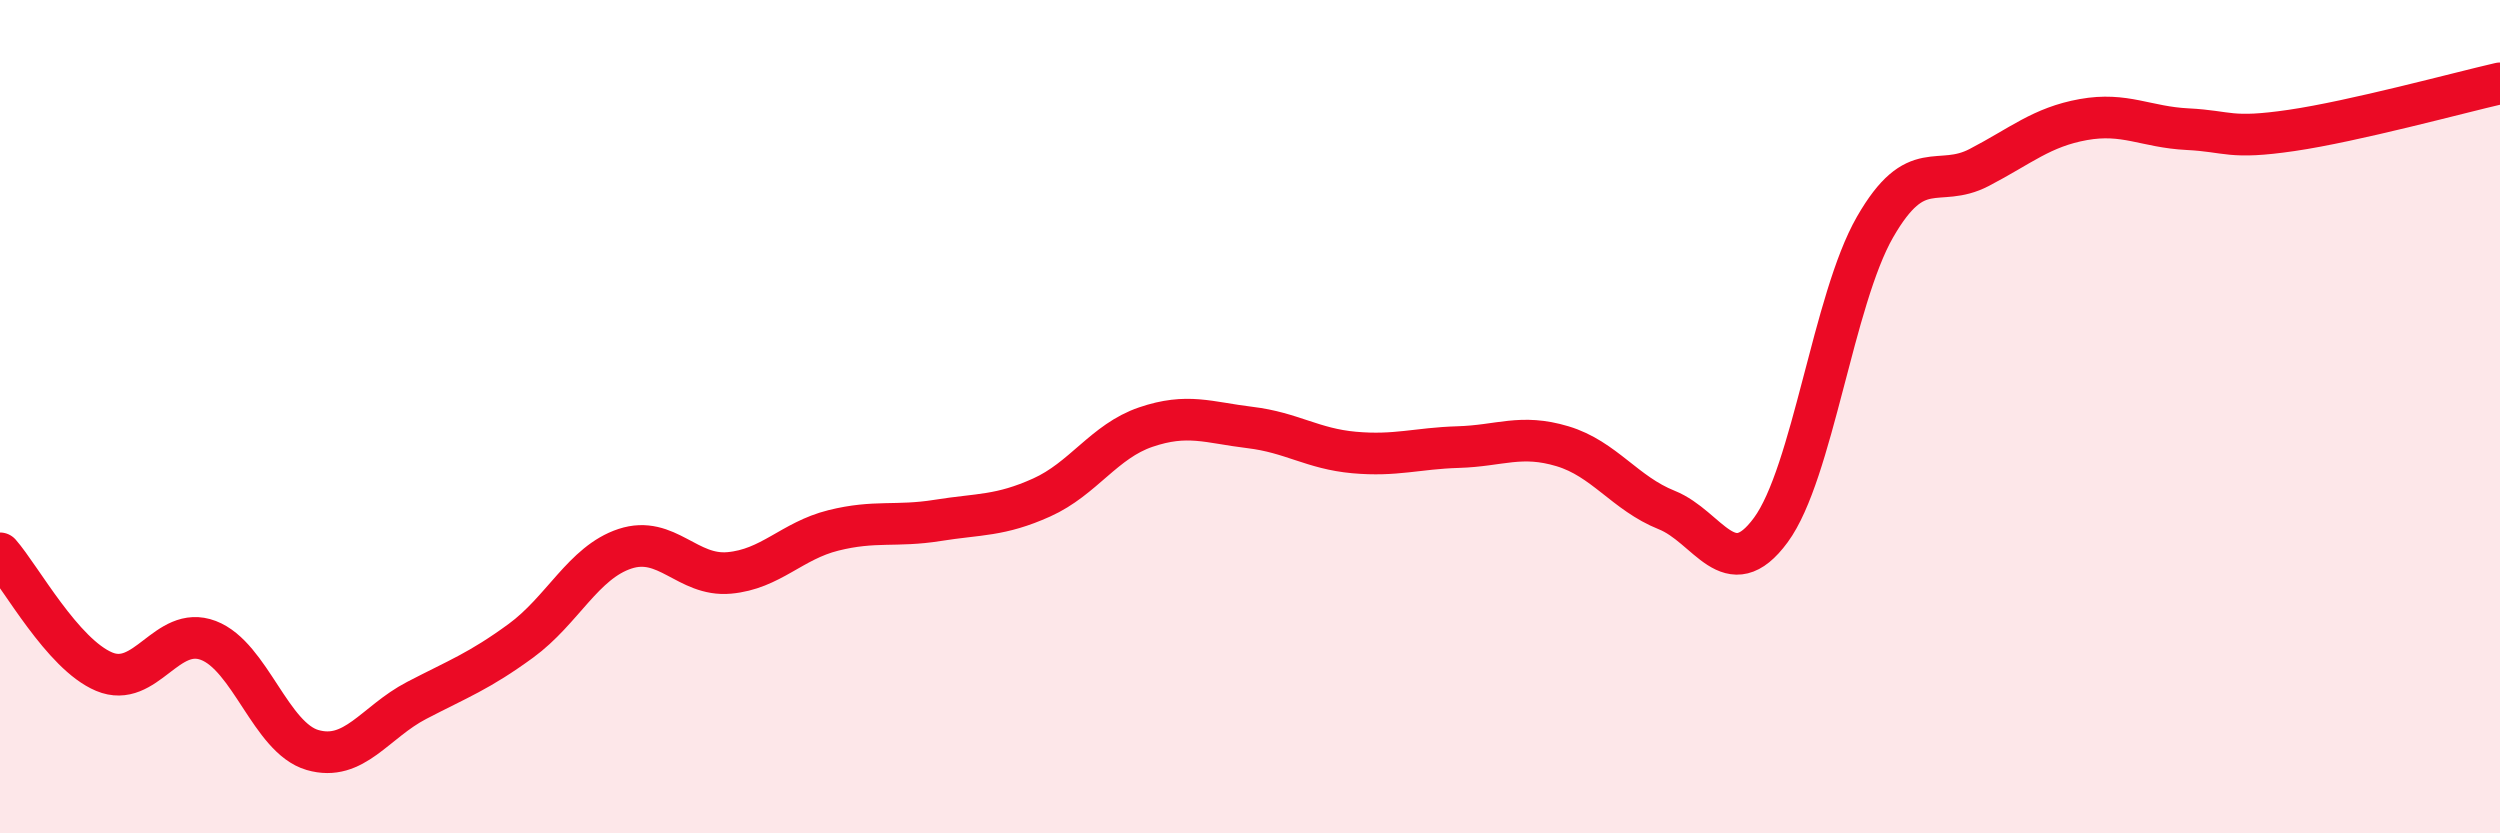 
    <svg width="60" height="20" viewBox="0 0 60 20" xmlns="http://www.w3.org/2000/svg">
      <path
        d="M 0,13.28 C 0.5,13.85 1.5,15.7 2.5,16.12 C 3.5,16.54 4,14.99 5,15.37 C 6,15.75 6.5,17.71 7.5,18 C 8.5,18.29 9,17.33 10,16.81 C 11,16.29 11.5,16.11 12.5,15.38 C 13.5,14.65 14,13.5 15,13.17 C 16,12.84 16.5,13.84 17.5,13.75 C 18.5,13.66 19,12.98 20,12.73 C 21,12.48 21.5,12.65 22.5,12.49 C 23.5,12.33 24,12.39 25,11.94 C 26,11.49 26.5,10.59 27.5,10.25 C 28.5,9.91 29,10.14 30,10.26 C 31,10.38 31.5,10.77 32.5,10.86 C 33.5,10.95 34,10.76 35,10.73 C 36,10.7 36.5,10.41 37.5,10.71 C 38.5,11.01 39,11.84 40,12.24 C 41,12.64 41.5,14.08 42.5,12.72 C 43.5,11.36 44,7.19 45,5.45 C 46,3.71 46.5,4.54 47.5,4.02 C 48.5,3.5 49,3.05 50,2.87 C 51,2.69 51.5,3.05 52.5,3.1 C 53.5,3.15 53.5,3.35 55,3.13 C 56.5,2.91 59,2.23 60,2L60 20L0 20Z"
        fill="#EB0A25"
        opacity="0.1"
        stroke-linecap="round"
        stroke-linejoin="round"
      />
      <path
        d="M 0,13.28 C 0.5,13.85 1.5,15.7 2.5,16.12 C 3.5,16.54 4,14.99 5,15.37 C 6,15.75 6.5,17.71 7.5,18 C 8.5,18.29 9,17.33 10,16.81 C 11,16.29 11.5,16.11 12.5,15.38 C 13.5,14.65 14,13.5 15,13.17 C 16,12.84 16.5,13.84 17.5,13.75 C 18.5,13.66 19,12.98 20,12.73 C 21,12.48 21.5,12.65 22.5,12.49 C 23.5,12.33 24,12.39 25,11.94 C 26,11.49 26.5,10.59 27.5,10.25 C 28.5,9.91 29,10.14 30,10.26 C 31,10.38 31.5,10.77 32.5,10.86 C 33.5,10.95 34,10.76 35,10.73 C 36,10.7 36.5,10.41 37.5,10.71 C 38.5,11.01 39,11.84 40,12.24 C 41,12.64 41.5,14.08 42.5,12.72 C 43.5,11.36 44,7.19 45,5.45 C 46,3.71 46.5,4.54 47.5,4.02 C 48.5,3.5 49,3.05 50,2.87 C 51,2.69 51.5,3.05 52.5,3.1 C 53.5,3.15 53.5,3.35 55,3.13 C 56.5,2.91 59,2.23 60,2"
        stroke="#EB0A25"
        stroke-width="1"
        fill="none"
        stroke-linecap="round"
        stroke-linejoin="round"
      />
    </svg>
  